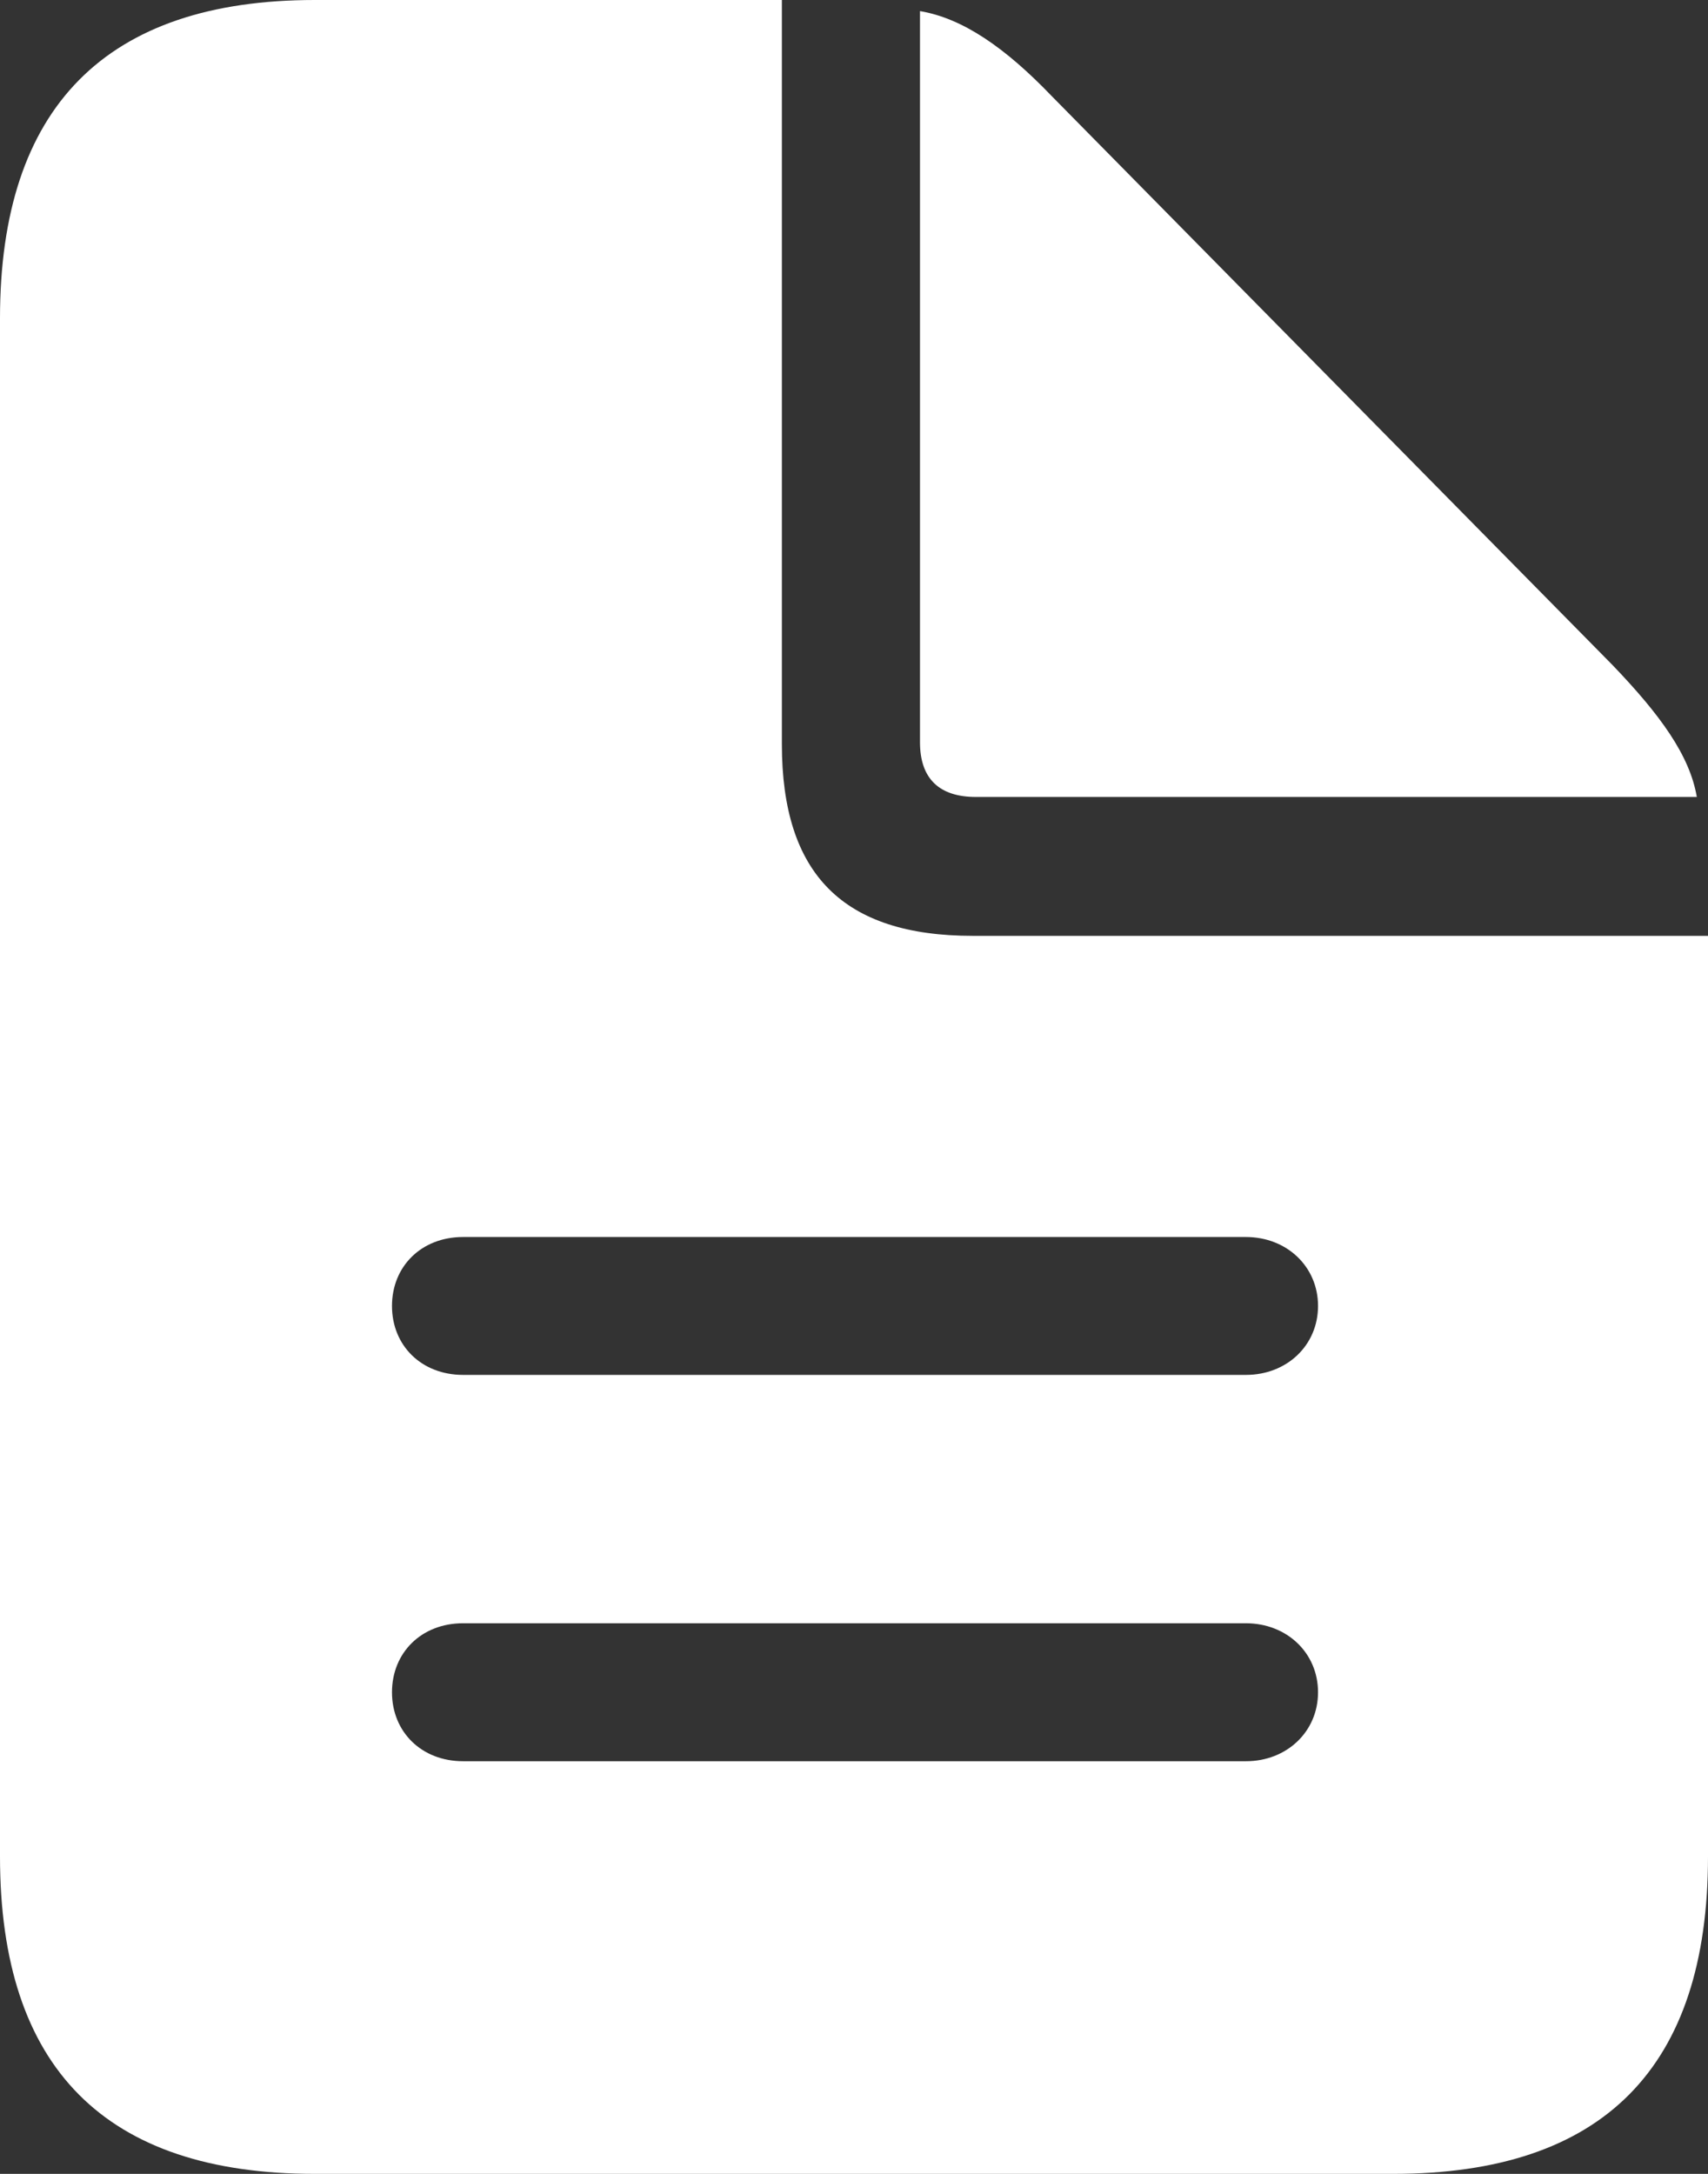 <?xml version="1.0" encoding="UTF-8"?> <svg xmlns="http://www.w3.org/2000/svg" width="22" height="28" viewBox="0 0 22 28" fill="none"><rect x="0" y="0" width="22" height="28" fill="#333333" stroke="none"/><path d="M4.055 28H17.945C20.653 28 22 26.629 22 23.912V12.054H12.53C10.856 12.054 10.071 11.257 10.071 9.586V0H4.055C1.361 0 0 1.384 0 4.101V23.912C0 26.642 1.361 28 4.055 28ZM12.57 10.265H21.856C21.765 9.73 21.385 9.207 20.771 8.567L13.55 1.241C12.949 0.614 12.4 0.235 11.85 0.143V9.56C11.85 10.03 12.099 10.265 12.57 10.265ZM5.965 17.709C5.428 17.709 5.049 17.331 5.049 16.821C5.049 16.311 5.428 15.933 5.964 15.933H16.048C16.572 15.933 16.977 16.312 16.977 16.821C16.977 17.331 16.572 17.709 16.049 17.709L5.965 17.709ZM5.965 22.685C5.428 22.685 5.049 22.306 5.049 21.797C5.049 21.287 5.428 20.908 5.964 20.908H16.048C16.572 20.908 16.977 21.287 16.977 21.797C16.977 22.306 16.572 22.685 16.049 22.685H5.965Z" fill="white"></path></svg> 